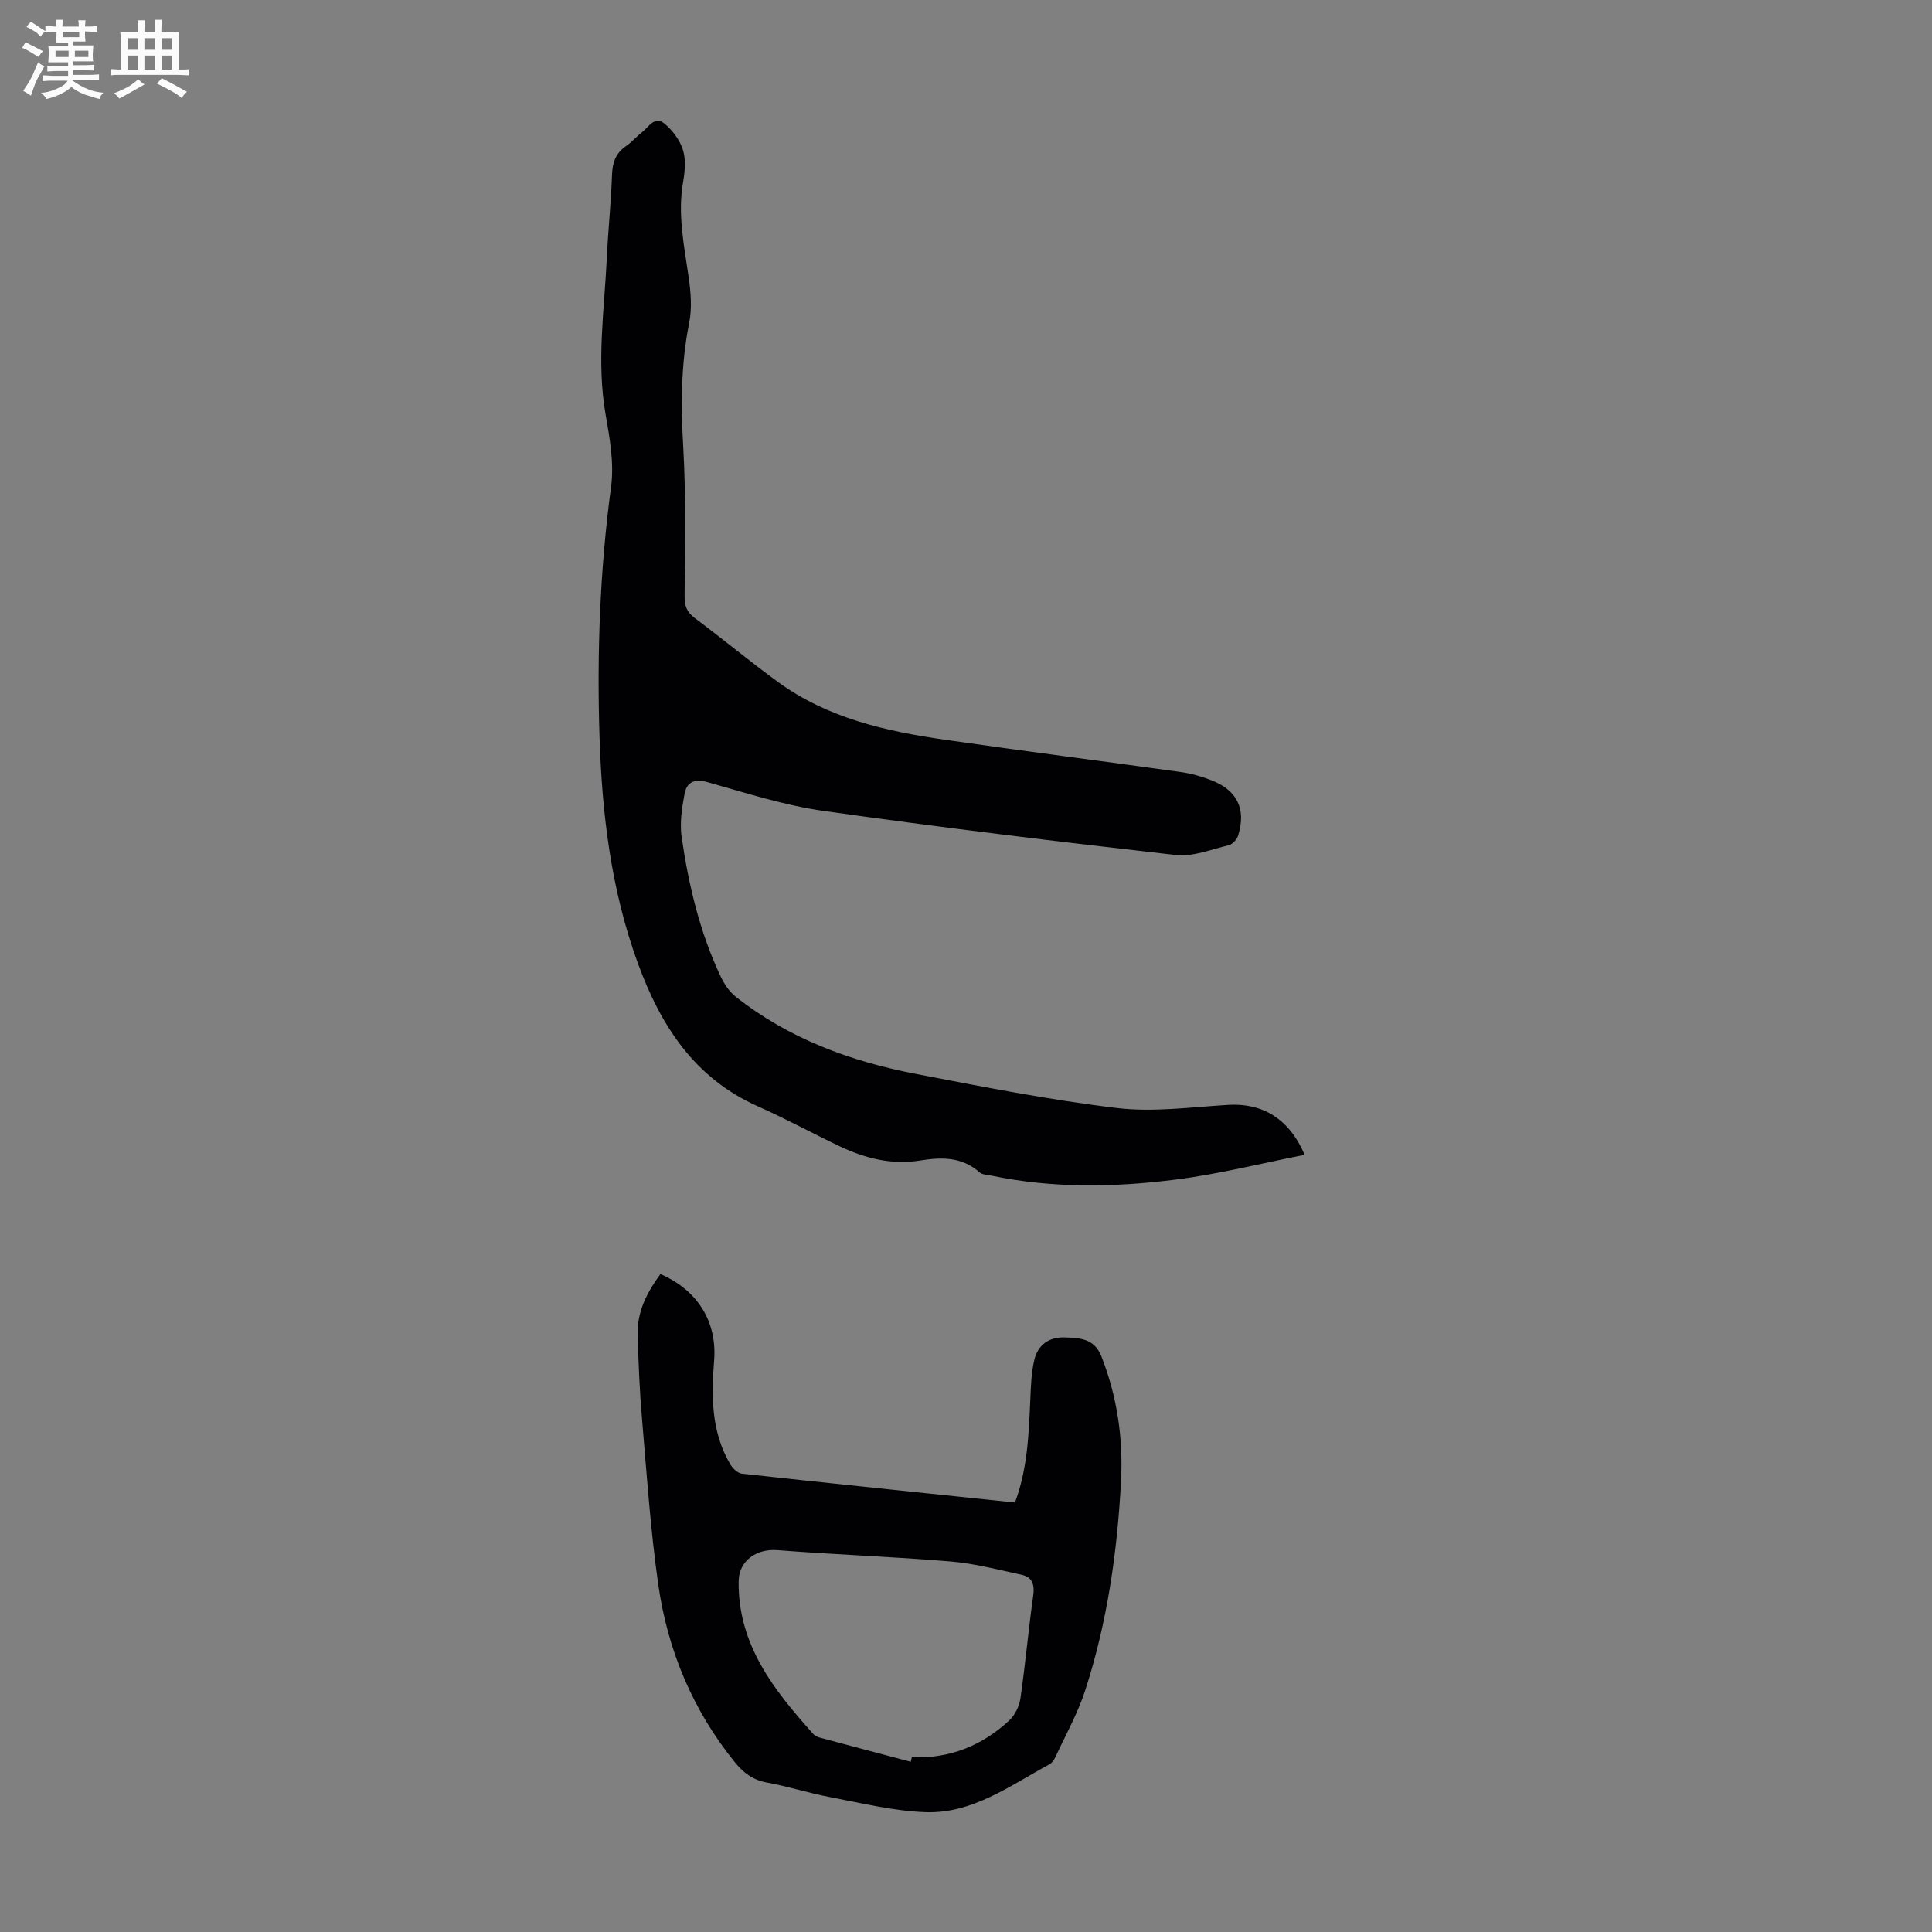 <svg enable-background="new 0 0 400 400" viewBox="0 0 400 400" xmlns="http://www.w3.org/2000/svg"><rect x="0" y="0" width="400" height="400" fill="#808080" stroke="none"/><path d="m6.8 9.5c.6.3 1.3.7 2.1 1.1-.4.4-.7.8-.9 1.2-.7-.4-1.3-.8-1.8-1.1s-1.1-.6-1.6-.8c.2-.4.5-.8.7-1.2.4.2.8.5 1.5.8zm.9 6.9c-.3.6-.5 1.1-.7 1.7s-.4 1.1-.6 1.7c-.6-.4-1.1-.7-1.6-1 .7-1 1.2-1.8 1.5-2.4.3-.5.6-1.1.8-1.7.3-.6.5-1.2.8-1.8.3.3.8.6 1.3.8-.7 1.3-1.2 2.2-1.5 2.7zm.1-11c.4.3 1 .7 1.7 1.1-.5.2-.8.6-1.1 1.1-.5-.6-1-1-1.4-1.2s-.9-.6-1.5-.8c.2-.4.5-.7.9-1.1.5.3.9.6 1.4.9zm10.5 13.1c1 .4 2 .6 3.1.7-.4.4-.7.8-.8 1.3-.9-.2-1.9-.6-3-.9-1-.4-2-.9-2.8-1.6-.5.4-1.1.9-1.9 1.3s-1.9.9-3.3 1.2c-.1-.3-.5-.8-1.1-1.3 1 0 2.1-.3 3.2-.8 1.2-.5 1.9-1 2.3-1.7h-3.2c-.4 0-1 0-2 .1v-1.2c1 0 1.7.1 2 .1h3.3v-1h-2.3c-.2 0-.9 0-2 .1v-1.2c1.2 0 1.9.1 2 .1h2.3v-.8h-4.1c0-.7.1-1.2.1-1.6 0-.5 0-1.1-.1-1.8h4.1v-.7h-2.5c0-.6.1-1.1.1-1.6v-.6h-.5c-.4 0-1 0-1.8.1v-1.3c1.2 0 1.9.1 2.1.1h.2c0-.3 0-.8-.1-1.4h1.4c0 .6-.1 1-.1 1.4h3.4c0-.4 0-.8-.1-1.3h1.5c0 .4-.1.9-.1 1.3.7 0 1.5 0 2.5-.1v1.2c-1 0-1.8-.1-2.5-.1v.6c0 .3 0 .8.1 1.5h-2.5v.8h4.1c0 .7-.1 1.3-.1 1.8s0 1 .1 1.5h-4.1v.8h1.4c.8 0 1.8 0 2.9-.1v1.2c-1 0-1.9-.1-2.8-.1h-1.5v1h3.2c.3 0 1 0 2.1-.1v1.2c-1.1 0-1.8-.1-2.1-.1h-3.4l-.1.1c1.4 1 2.4 1.5 3.4 1.9zm-4.1-6.7v-1.3h-2.7v1.3zm2.2-4.1v-1.1h-3.4v1.1zm1.9 4.1v-1.3h-2.8v1.3z" fill="#fafbfa"/><path d="m37 6.7v2.3 5.4c1 0 1.8 0 2.2-.1v1.3c-.6 0-1.5-.1-2.5-.1h-11.9c-.7 0-1.3 0-1.8.1v-1.3c.5 0 1.1.1 2 .1v-5.2c0-1 0-1.8-.1-2.5h3.7c0-1.3 0-2.1-.1-2.5h1.5c0 .4-.1 1.3-.1 2.5h2.2c0-1.2 0-2.1-.1-2.6h1.5c0 .4-.1 1.3-.1 2.6zm-12.3 13.7c-.3-.4-.7-.8-1.1-1.1 1.1-.4 2.1-.9 2.9-1.3.8-.5 1.5-1 2.1-1.6.4.4.9.8 1.3 1.1-2.5 1.4-4.2 2.4-5.2 2.9zm3.9-10.1v-2.4h-2.2v2.4zm0 4.1v-2.9h-2.2v2.9zm3.5-4.1v-2.4h-2.2v2.4zm0 4.1v-2.9h-2.2v2.9zm.4 2.9 1-1.1c.6.3 1.4.7 2.5 1.3s2 1.1 2.7 1.5c-.4.4-.8.8-1.1 1.3-.8-.8-2.5-1.7-5.1-3zm3.1-7v-2.4h-2.1v2.4zm0 4.1v-2.9h-2.1v2.9z" fill="#fafbfa"/><g fill="#010103"><path d="m270.12 239.09c-9.04 1.78-17.81 4-26.72 5.13-12.68 1.61-25.45 1.83-38.09-.81-.86-.18-1.94-.18-2.52-.7-3.68-3.26-7.91-3.15-12.36-2.43-5.85.94-11.35-.48-16.59-2.96-5.65-2.68-11.15-5.7-16.87-8.24-13.18-5.85-20.16-16.68-24.9-29.63-5.58-15.24-7.45-31.05-7.95-47.1-.54-17.25.09-34.44 2.4-51.59.65-4.86-.28-10.05-1.14-14.98-1.9-10.87-.25-21.65.26-32.46.27-5.7.87-11.39 1.07-17.09.09-2.56.74-4.51 2.9-5.98 1.19-.81 2.14-1.98 3.3-2.86 1.39-1.06 2.62-3.53 4.69-1.78 1.65 1.39 3.16 3.39 3.79 5.41.64 2.03.42 4.48.04 6.66-1.17 6.67.2 13.11 1.14 19.64.46 3.15.73 6.52.11 9.59-1.72 8.54-1.72 17.03-1.22 25.68.59 10.26.33 20.57.28 30.85-.01 1.99.43 3.27 2.08 4.5 5.83 4.34 11.42 9.02 17.3 13.29 10.27 7.46 22.29 10.17 34.54 11.93 16.27 2.34 32.58 4.42 48.87 6.69 2.08.29 4.17.89 6.14 1.64 5.45 2.07 7.37 5.93 5.69 11.45-.25.83-1.17 1.86-1.96 2.05-3.63.87-7.43 2.43-10.97 2.03-24.34-2.76-48.67-5.7-72.93-9.13-8.15-1.15-16.11-3.73-24.07-5.97-2.74-.77-4.26.09-4.7 2.44-.55 2.91-1.02 6.01-.61 8.9 1.45 9.96 3.75 19.75 8.09 28.92.73 1.55 1.79 3.13 3.11 4.17 10.96 8.68 23.72 13.37 37.25 15.98 13.83 2.66 27.69 5.4 41.66 7.07 7.57.91 15.4-.19 23.09-.65 7.03-.4 12.54 2.79 15.8 10.34z"/><path d="m136.73 263.78c7.73 3.35 11.76 9.88 11.12 17.93-.59 7.45-.6 14.79 3.37 21.49.49.84 1.52 1.81 2.39 1.91 18.79 2.05 37.58 3.99 56.53 5.97 2.6-6.99 2.85-14.12 3.17-21.26.12-2.78.2-5.62.84-8.3.71-3.03 3.03-4.72 6.2-4.62 3.09.1 6.21.14 7.69 3.94 3.24 8.28 4.51 16.87 4.06 25.66-.76 14.79-2.85 29.41-7.44 43.53-1.55 4.75-4.04 9.19-6.15 13.75-.27.58-.72 1.22-1.25 1.51-8.14 4.4-15.91 10.24-25.64 9.9-6.63-.23-13.23-1.88-19.8-3.12-4.39-.83-8.68-2.22-13.07-3.02-2.86-.52-4.79-1.97-6.56-4.14-8.76-10.8-13.95-23.21-15.9-36.82-1.62-11.38-2.39-22.89-3.37-34.35-.5-5.79-.74-11.62-.9-17.43-.13-4.81 1.99-8.82 4.71-12.53zm51.83 100.98c.08-.32.16-.63.23-.95 7.81.34 14.52-2.38 20.16-7.61 1.18-1.09 2.07-2.92 2.31-4.52 1.02-7.08 1.66-14.22 2.65-21.31.32-2.28-.17-3.84-2.4-4.33-4.89-1.06-9.8-2.35-14.76-2.76-11.91-1-23.87-1.4-35.79-2.34-4.27-.34-7.96 2.14-8.03 6.41-.19 13.16 7.33 22.6 15.49 31.7.35.39.95.61 1.48.75 6.22 1.68 12.44 3.31 18.66 4.96z"/></g></svg>